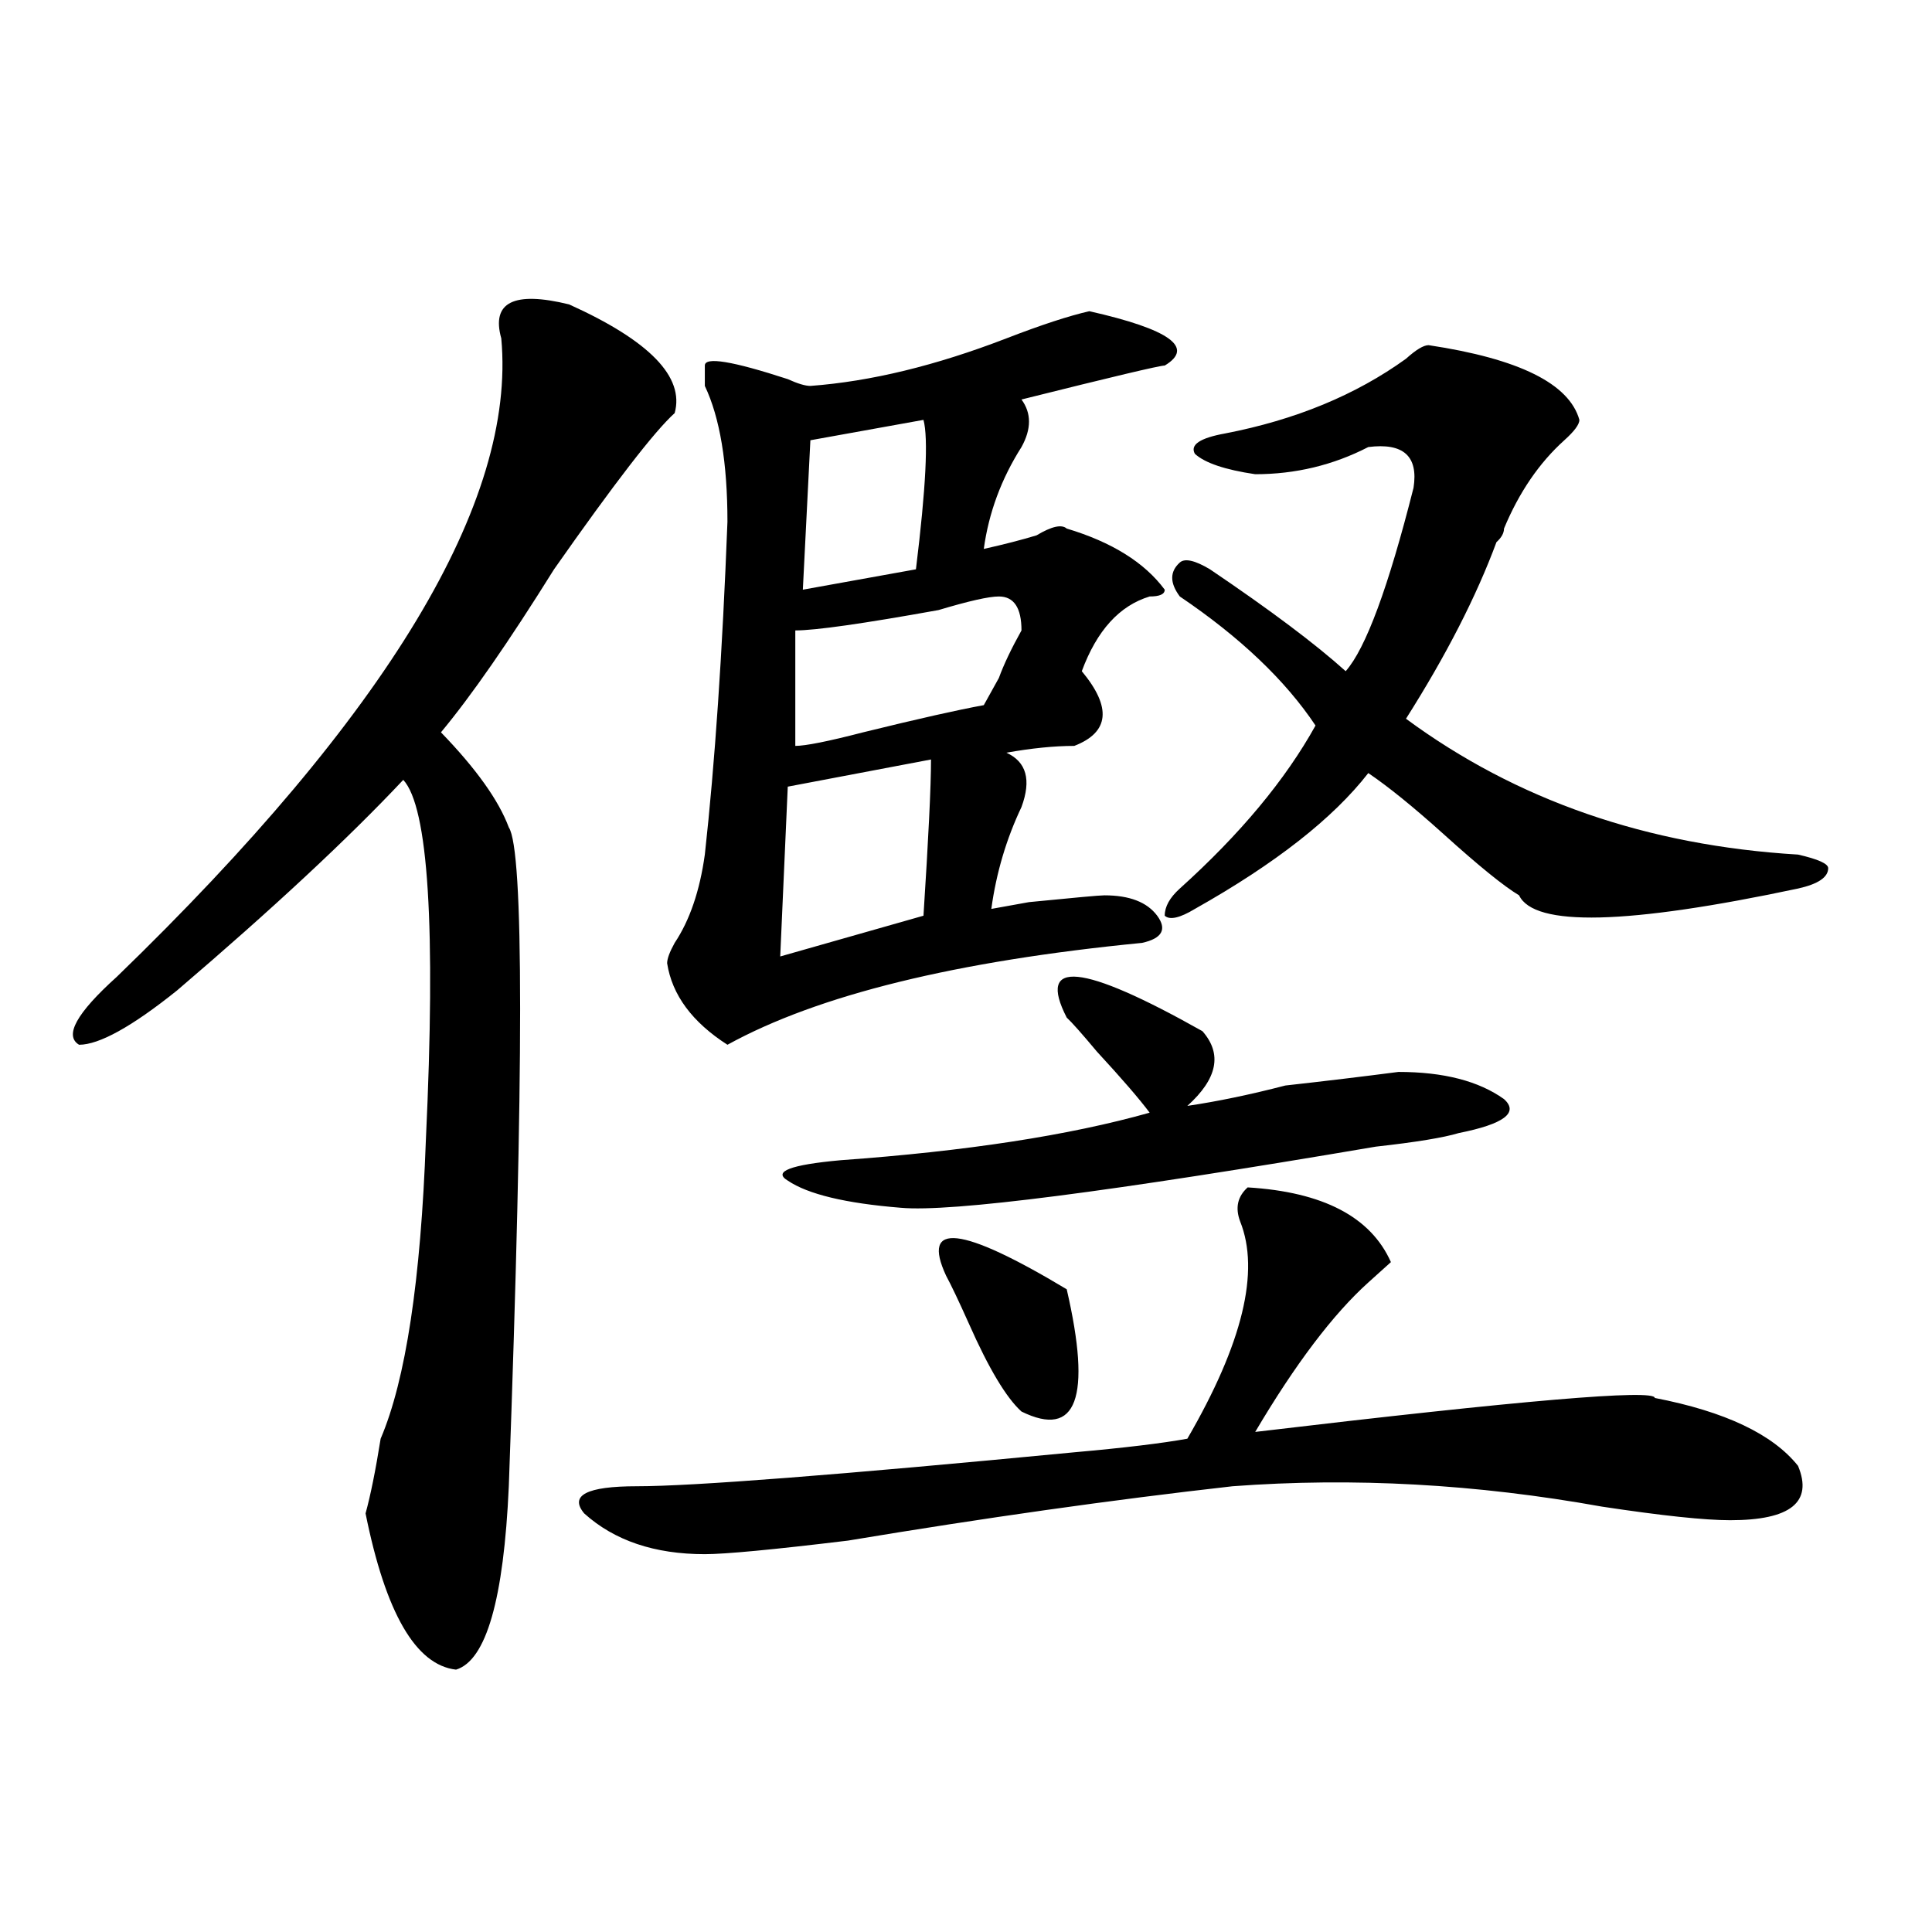 <?xml version="1.0" encoding="utf-8"?>
<!-- Generator: Adobe Illustrator 16.0.0, SVG Export Plug-In . SVG Version: 6.00 Build 0)  -->
<!DOCTYPE svg PUBLIC "-//W3C//DTD SVG 1.1//EN" "http://www.w3.org/Graphics/SVG/1.1/DTD/svg11.dtd">
<svg version="1.1" id="图层_1" xmlns="http://www.w3.org/2000/svg" xmlns:xlink="http://www.w3.org/1999/xlink" x="0px" y="0px"
	 width="1000px" height="1000px" viewBox="0 0 1000 1000" enable-background="new 0 0 1000 1000" xml:space="preserve">
<path d="M294.578,157.563c41.585,18.786,59.815,37.519,54.633,56.25c-10.427,9.394-31.219,36.364-62.438,80.859
	c-23.414,37.519-42.926,65.644-58.535,84.375c18.171,18.787,29.878,35.156,35.121,49.219c7.805,11.756,7.805,125.409,0,341.016
	c-2.622,58.557-11.707,90.197-27.316,94.922c-20.853-2.362-36.462-29.334-46.828-80.859c2.562-9.338,5.183-22.247,7.805-38.672
	c12.987-30.432,20.792-82.013,23.414-154.688c5.183-110.138,1.28-172.266-11.707-186.328
	c-28.657,30.487-67.681,66.797-117.07,108.984c-23.414,18.787-40.364,28.125-50.73,28.125c-7.805-4.669-1.341-16.369,19.512-35.156
	c140.484-135.9,206.824-246.094,199.02-330.469C254.214,156.409,265.921,150.531,294.578,157.563z M645.789,614.594
	c39.023,2.362,63.718,15.271,74.145,38.672c-2.622,2.362-6.524,5.878-11.707,10.547c-18.231,16.425-37.743,42.188-58.535,77.344
	c137.862-16.369,206.824-22.247,206.824-17.578c36.401,7.031,61.097,18.787,74.145,35.156c7.805,18.787-3.902,28.125-35.121,28.125
	c-13.048,0-35.121-2.307-66.34-7.031c-65.06-11.7-128.777-15.216-191.215-10.547c-62.438,7.031-128.777,16.425-199.02,28.125
	c-39.023,4.725-63.778,7.031-74.145,7.031c-26.036,0-46.828-7.031-62.438-21.094c-7.805-9.338,1.28-14.063,27.316-14.063
	c28.597,0,104.022-5.822,226.336-17.578c25.976-2.307,45.487-4.669,58.535-7.031c28.597-49.219,37.683-86.682,27.316-112.5
	C639.265,625.141,640.546,619.318,645.789,614.594z M563.84,161.078c41.585,9.394,54.633,18.786,39.023,28.125
	c-2.622,0-27.316,5.878-74.145,17.578c5.183,7.031,5.183,15.271,0,24.609c-10.427,16.425-16.95,34.003-19.512,52.734
	c10.366-2.307,19.512-4.669,27.316-7.031c7.805-4.669,12.987-5.822,15.609-3.516c23.414,7.031,40.304,17.578,50.73,31.641
	c0,2.362-2.622,3.516-7.805,3.516c-15.609,4.725-27.316,17.578-35.121,38.672c15.609,18.787,14.269,31.641-3.902,38.672
	c-10.427,0-22.134,1.209-35.121,3.516c10.366,4.725,12.987,14.063,7.805,28.125c-7.805,16.425-13.048,34.003-15.609,52.734
	l19.512-3.516c23.414-2.307,36.401-3.516,39.023-3.516c12.987,0,22.073,3.516,27.316,10.547c5.183,7.031,2.562,11.756-7.805,14.063
	c-96.278,9.394-167.801,26.972-214.629,52.734c-18.231-11.7-28.657-25.763-31.219-42.188c0-2.307,1.28-5.822,3.902-10.547
	c7.805-11.7,12.987-26.916,15.609-45.703c5.183-46.856,9.085-104.26,11.707-172.266c0-30.433-3.902-53.888-11.707-70.313
	c0-4.669,0-8.185,0-10.547c0-4.669,14.269-2.308,42.926,7.031c5.183,2.362,9.085,3.516,11.707,3.516
	c31.219-2.308,64.999-10.547,101.461-24.609C539.085,168.109,553.413,163.44,563.84,161.078z M481.891,393.109l-74.145,14.063
	l-3.902,87.891l74.145-21.094C480.55,434.144,481.891,407.172,481.891,393.109z M552.133,526.703
	c-15.609-30.432,7.805-28.125,70.242,7.031c10.366,11.756,7.805,24.609-7.805,38.672c15.609-2.307,32.499-5.822,50.73-10.547
	c20.792-2.307,40.304-4.669,58.535-7.031c23.414,0,41.585,4.725,54.633,14.063c7.805,7.031,0,12.909-23.414,17.578
	c-7.805,2.362-22.134,4.725-42.926,7.031c-137.923,23.456-219.872,34.003-245.848,31.641c-28.657-2.307-48.169-7.031-58.535-14.063
	c-7.805-4.669,1.28-8.185,27.316-10.547c64.999-4.669,118.351-12.854,159.996-24.609c-5.243-7.031-14.329-17.578-27.316-31.641
	C559.938,534.943,554.694,529.065,552.133,526.703z M528.719,326.313c0-11.7-3.902-17.578-11.707-17.578
	c-5.243,0-15.609,2.362-31.219,7.031c-39.023,7.031-63.778,10.547-74.145,10.547v59.766c5.183,0,16.89-2.307,35.121-7.031
	c28.597-7.031,49.39-11.7,62.438-14.063c2.562-4.669,5.183-9.338,7.805-14.063C519.573,343.891,523.476,335.706,528.719,326.313z
	 M477.988,217.328l-58.535,10.547l-3.902,77.344l58.535-10.547C479.269,252.484,480.55,226.722,477.988,217.328z M489.695,660.297
	c-13.048-28.125,7.805-25.763,62.438,7.031c12.987,56.25,5.183,77.344-23.414,63.281c-7.805-7.031-16.95-22.247-27.316-45.703
	C496.159,673.206,492.257,665.021,489.695,660.297z M610.668,459.906c31.219-28.125,54.633-56.25,70.242-84.375
	c-15.609-23.4-39.023-45.703-70.242-66.797c-5.243-7.031-5.243-12.854,0-17.578c2.562-2.307,7.805-1.153,15.609,3.516
	c31.219,21.094,54.633,38.672,70.242,52.734c10.366-11.7,22.073-43.341,35.121-94.922c2.562-16.37-5.243-23.401-23.414-21.094
	c-18.231,9.394-37.743,14.063-58.535,14.063c-15.609-2.308-26.036-5.823-31.219-10.547c-2.622-4.669,2.562-8.185,15.609-10.547
	c36.401-7.031,67.62-19.886,93.656-38.672c5.183-4.669,9.085-7.031,11.707-7.031c46.828,7.031,72.804,19.94,78.047,38.672
	c0,2.362-2.622,5.878-7.805,10.547c-13.048,11.755-23.414,26.972-31.219,45.703c0,2.362-1.341,4.725-3.902,7.031
	c-10.427,28.125-26.036,58.612-46.828,91.406c57.194,42.188,124.875,65.644,202.922,70.313c10.366,2.362,15.609,4.725,15.609,7.031
	c0,4.725-5.243,8.24-15.609,10.547c-88.474,18.787-136.582,19.94-144.387,3.516c-7.805-4.669-20.853-15.216-39.023-31.641
	c-15.609-14.063-28.657-24.609-39.023-31.641c-18.231,23.456-48.169,46.912-89.754,70.313c-7.805,4.725-13.048,5.878-15.609,3.516
	C602.863,469.3,605.425,464.631,610.668,459.906z"/>
</svg>
